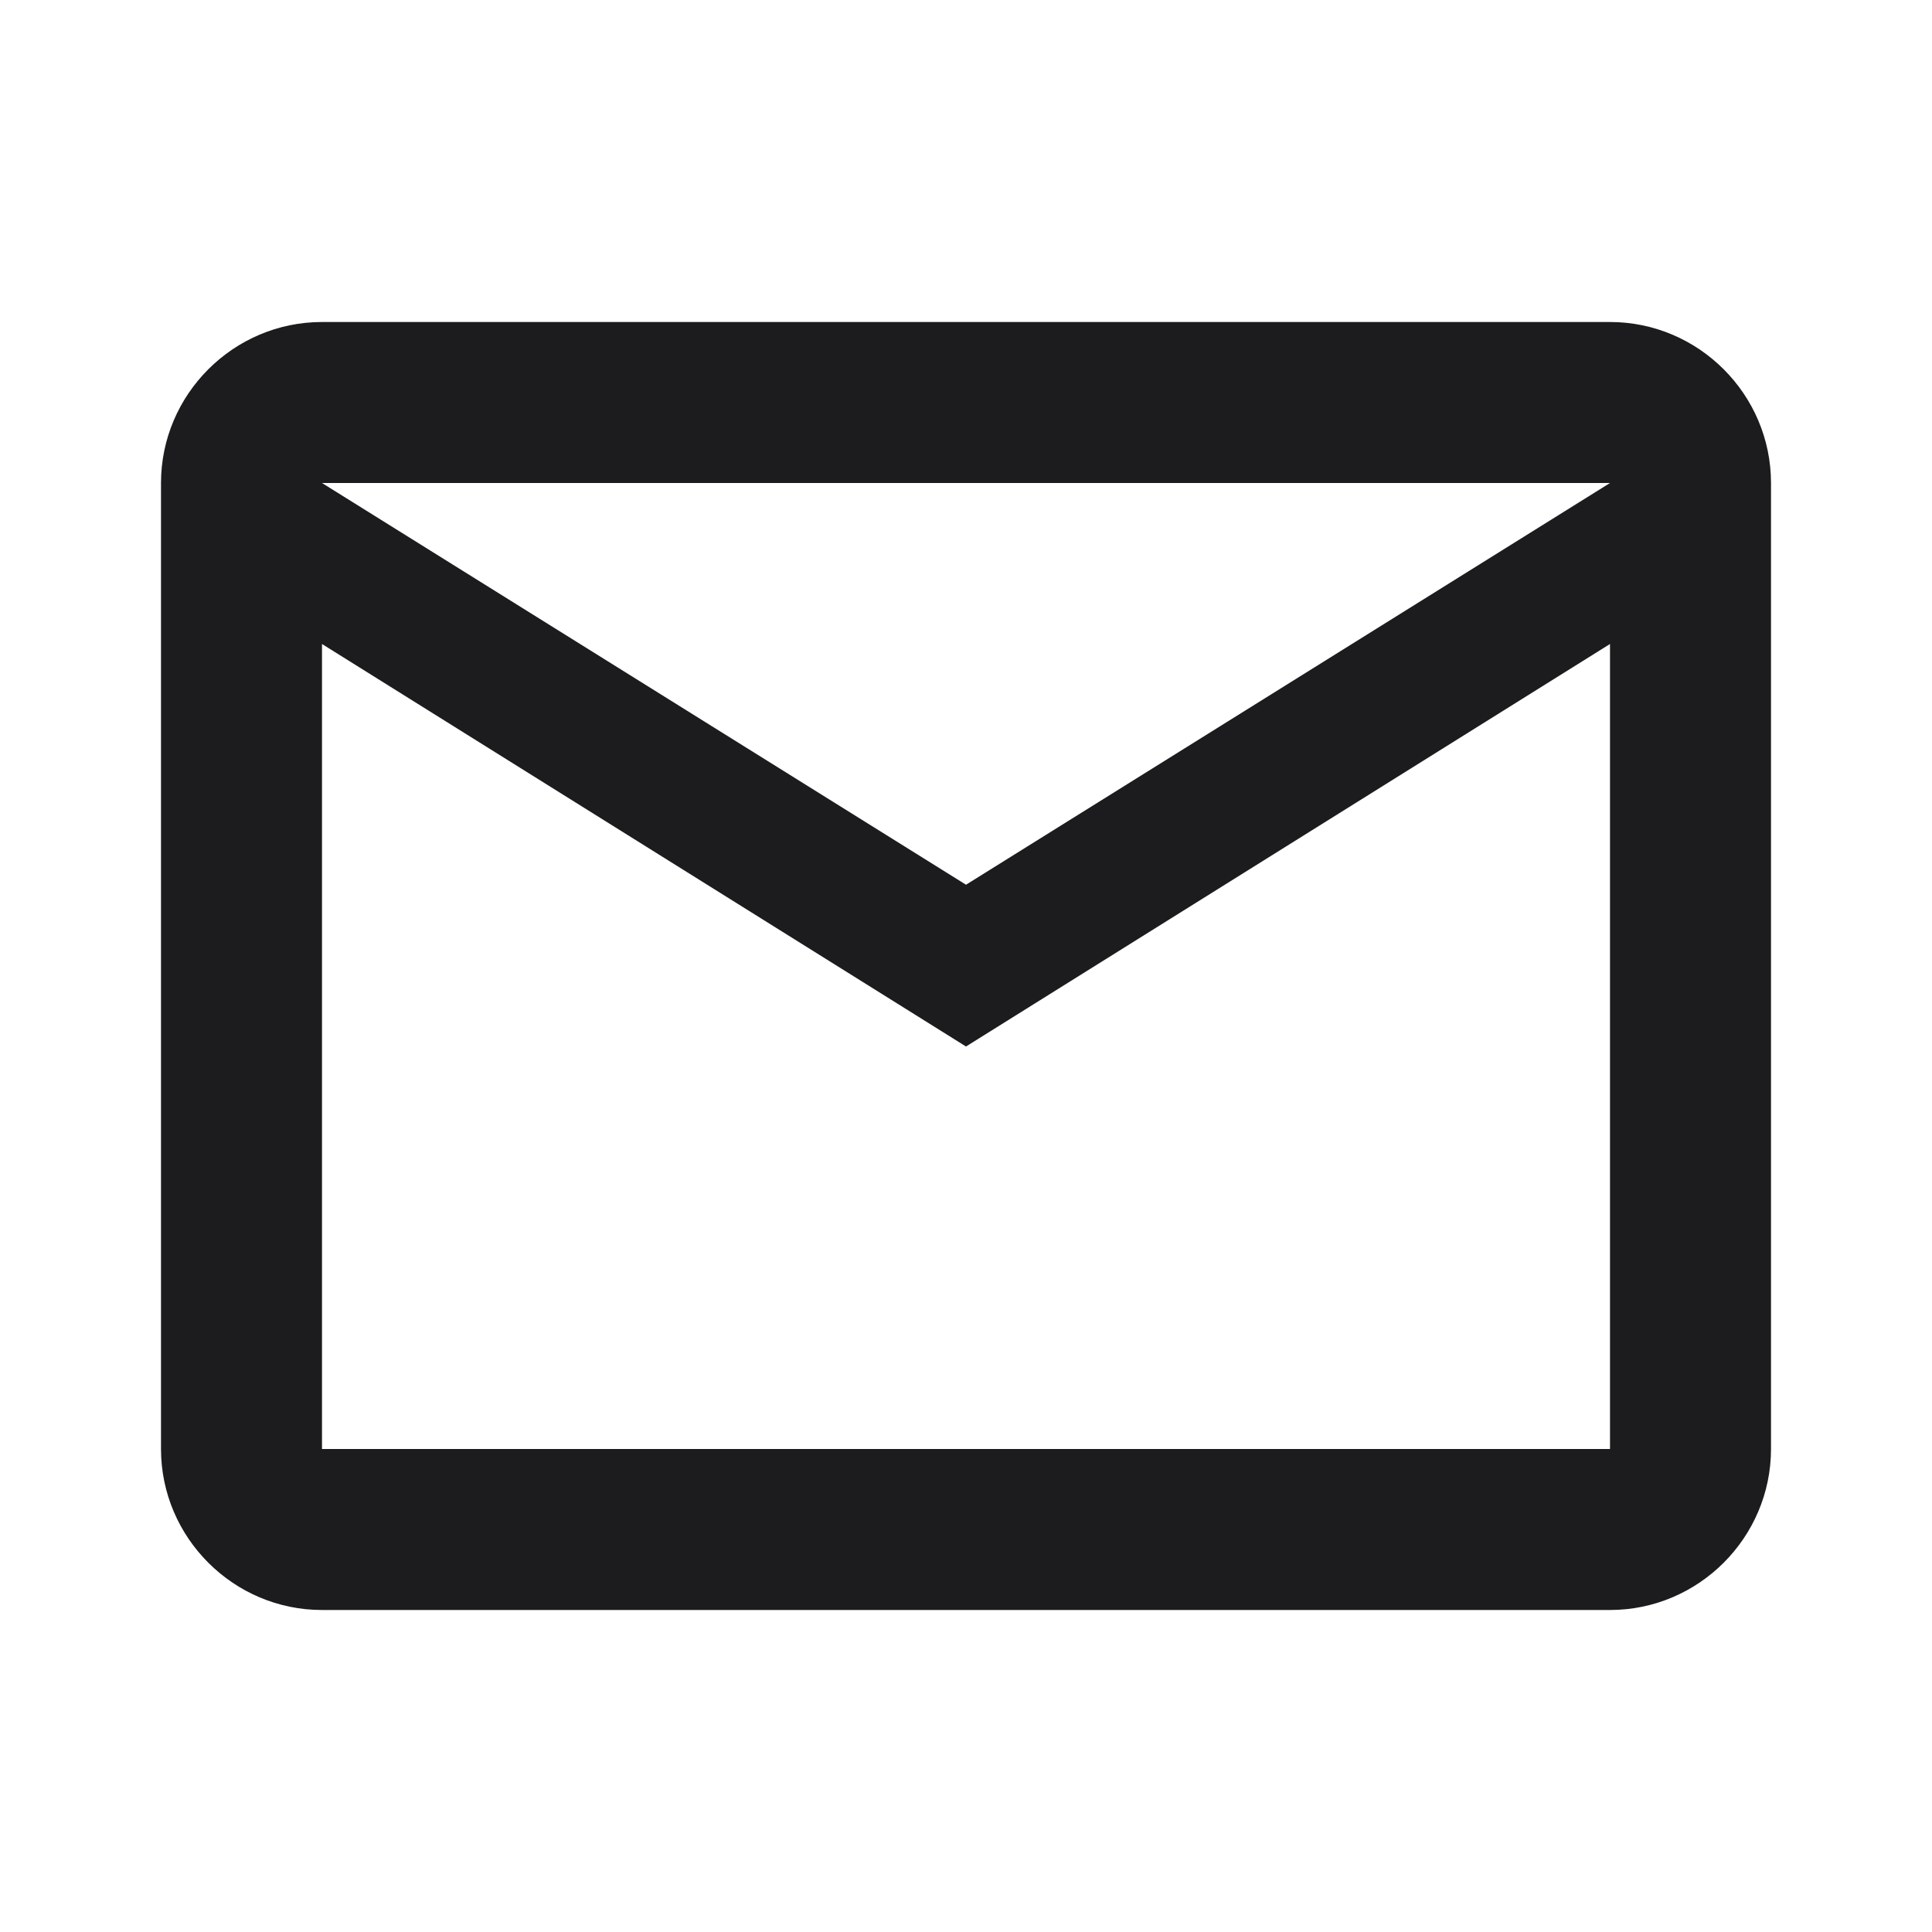 <svg width="30" height="30" viewBox="0 0 30 30" fill="none" xmlns="http://www.w3.org/2000/svg">
<path d="M27.5 7.5C27.5 6.125 26.375 5 25 5H5C3.625 5 2.5 6.125 2.5 7.5V22.5C2.5 23.875 3.625 25 5 25H25C26.375 25 27.5 23.875 27.5 22.5V7.5ZM25 7.5L15 13.738L5 7.5H25ZM25 22.5H5V10L15 16.25L25 10V22.5Z" fill="#1C1C1E"/>
</svg>
